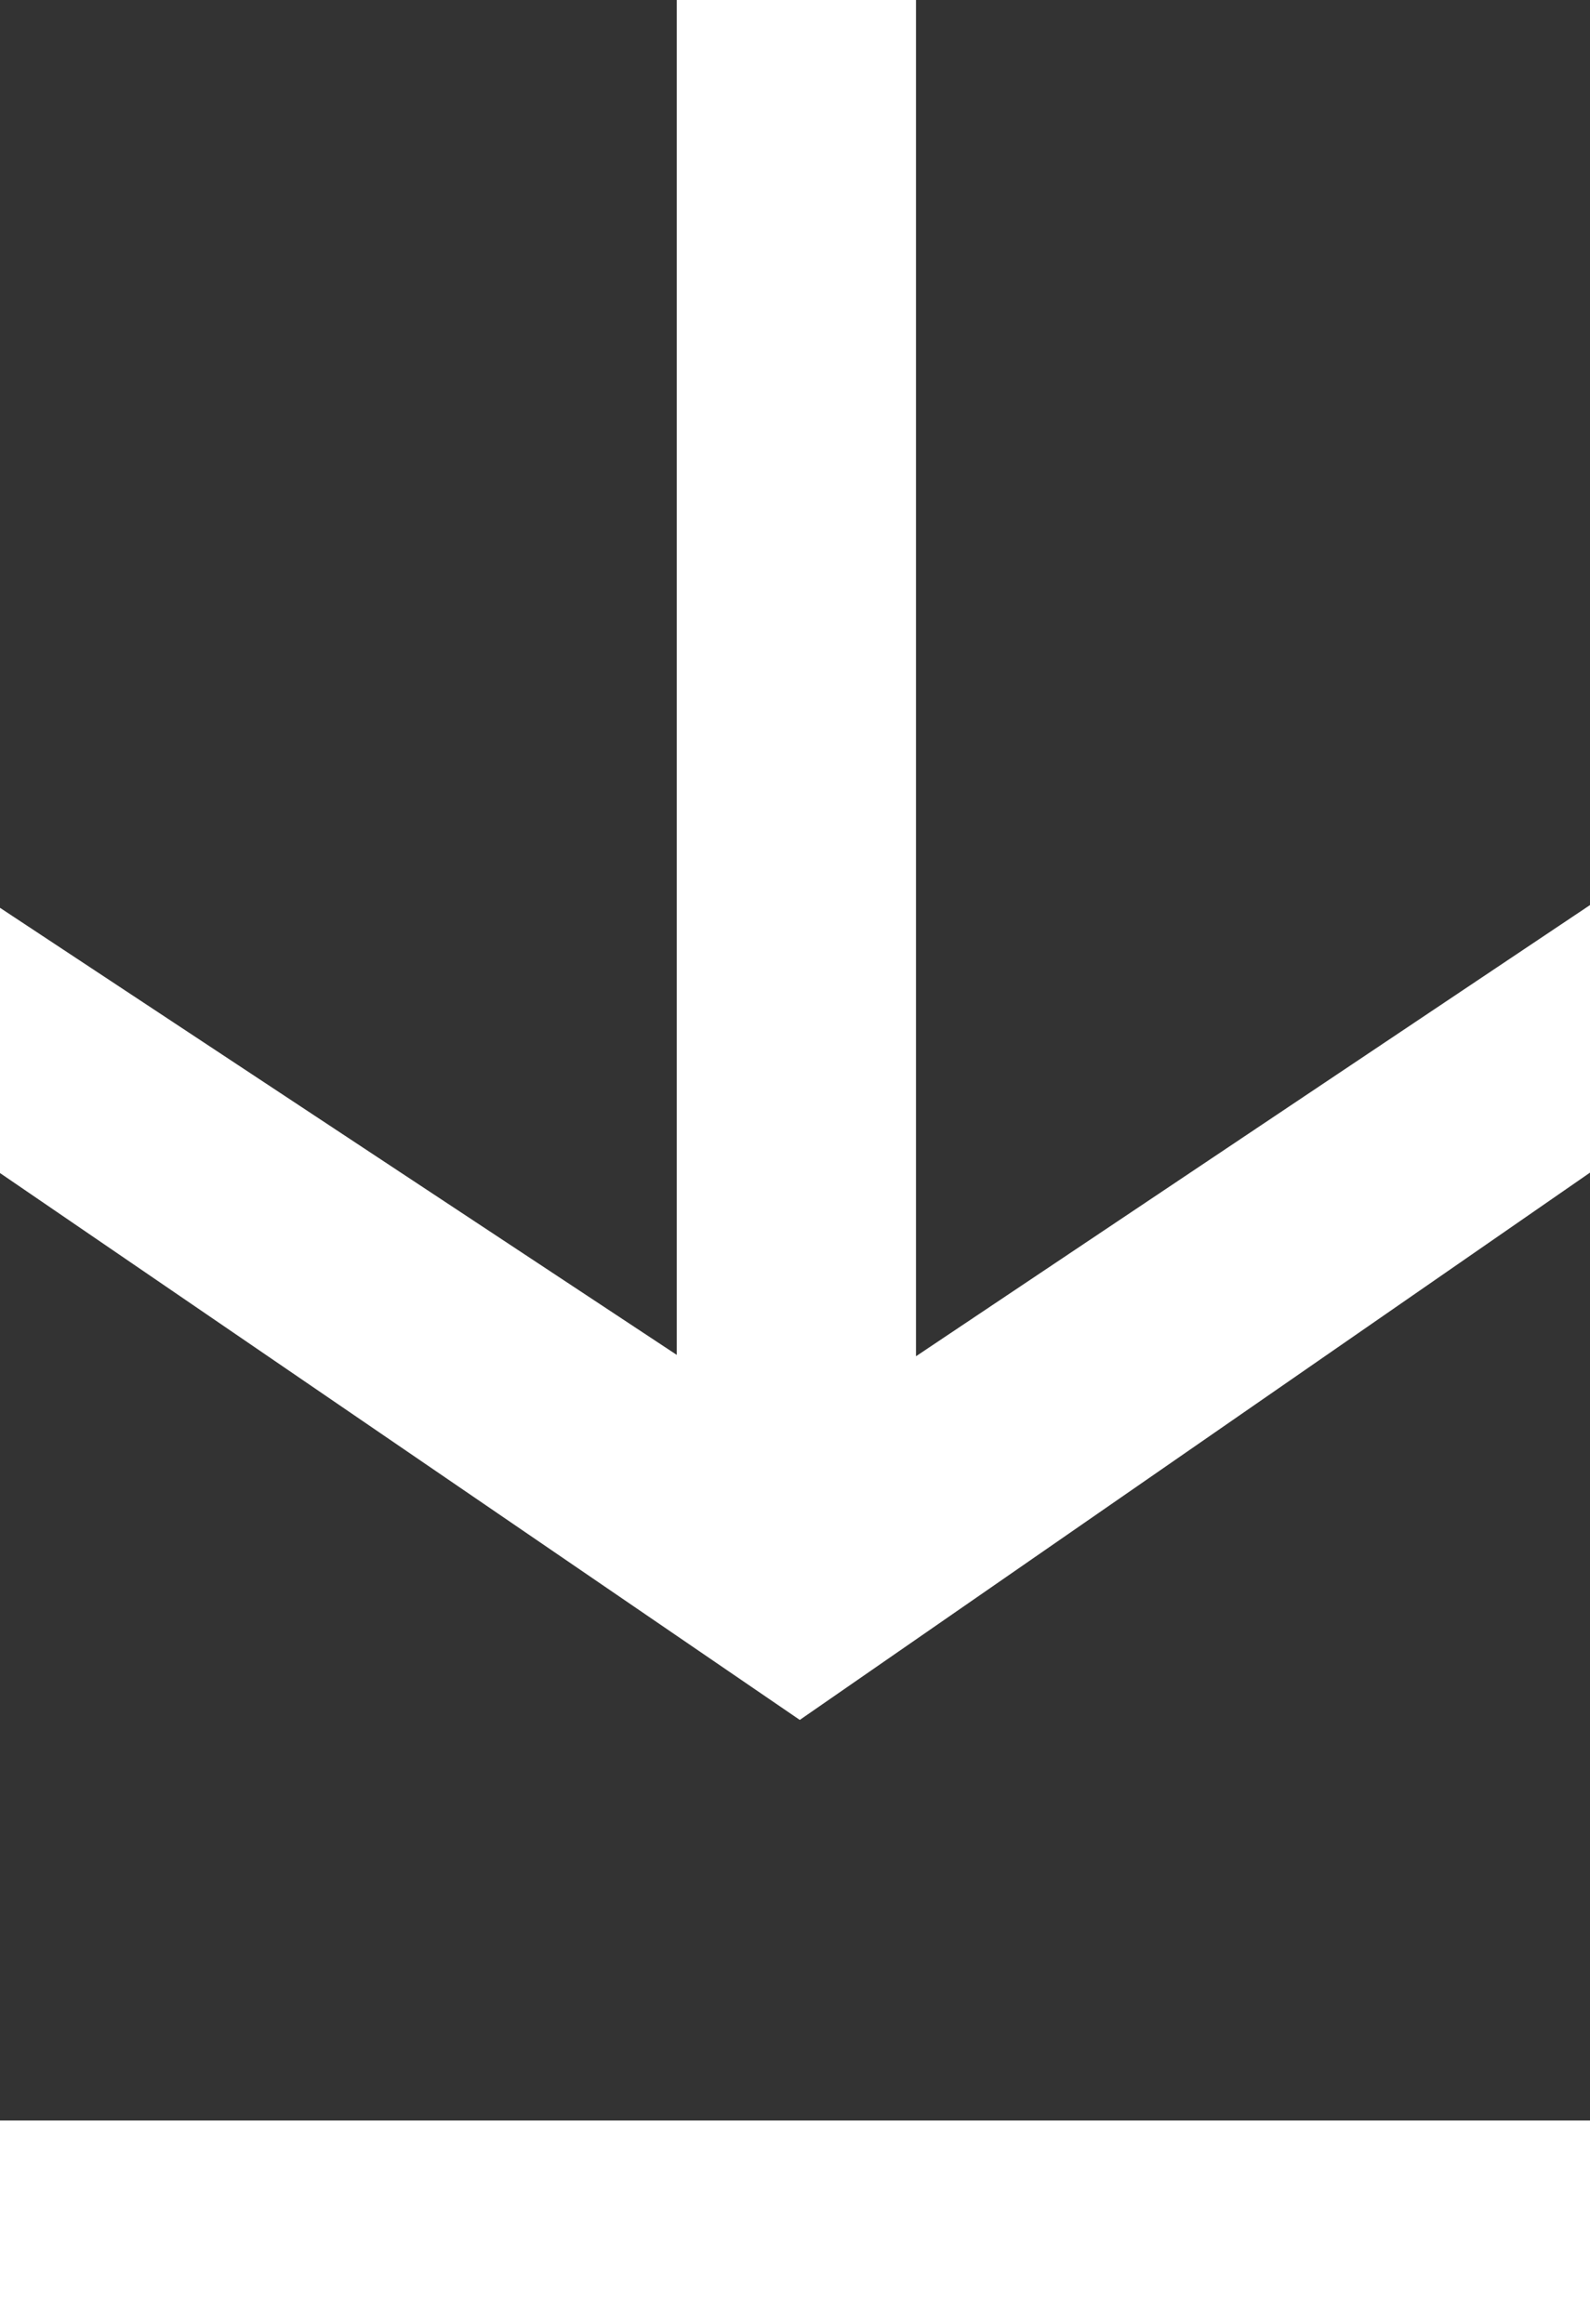 <svg class="sfl-icon sfl-icon-download" xmlns="http://www.w3.org/2000/svg" viewBox="0 0 11.63 17">
  <rect x="0" y="0" width="11.63" height="17" fill="#333333" stroke="none"/>
  <defs>
    <style>
      .icon-color {
        fill: #ffffff;
      }
    </style>
  </defs>
  <path class="icon-color" d="M11.63,8.56v-1.94l-4.93,3.3V0h-1.75v9.91L0,6.64v1.94l5.85,4,5.79-4.01ZM0,15.51v1.49h11.63v-1.49H0Z" />
</svg>